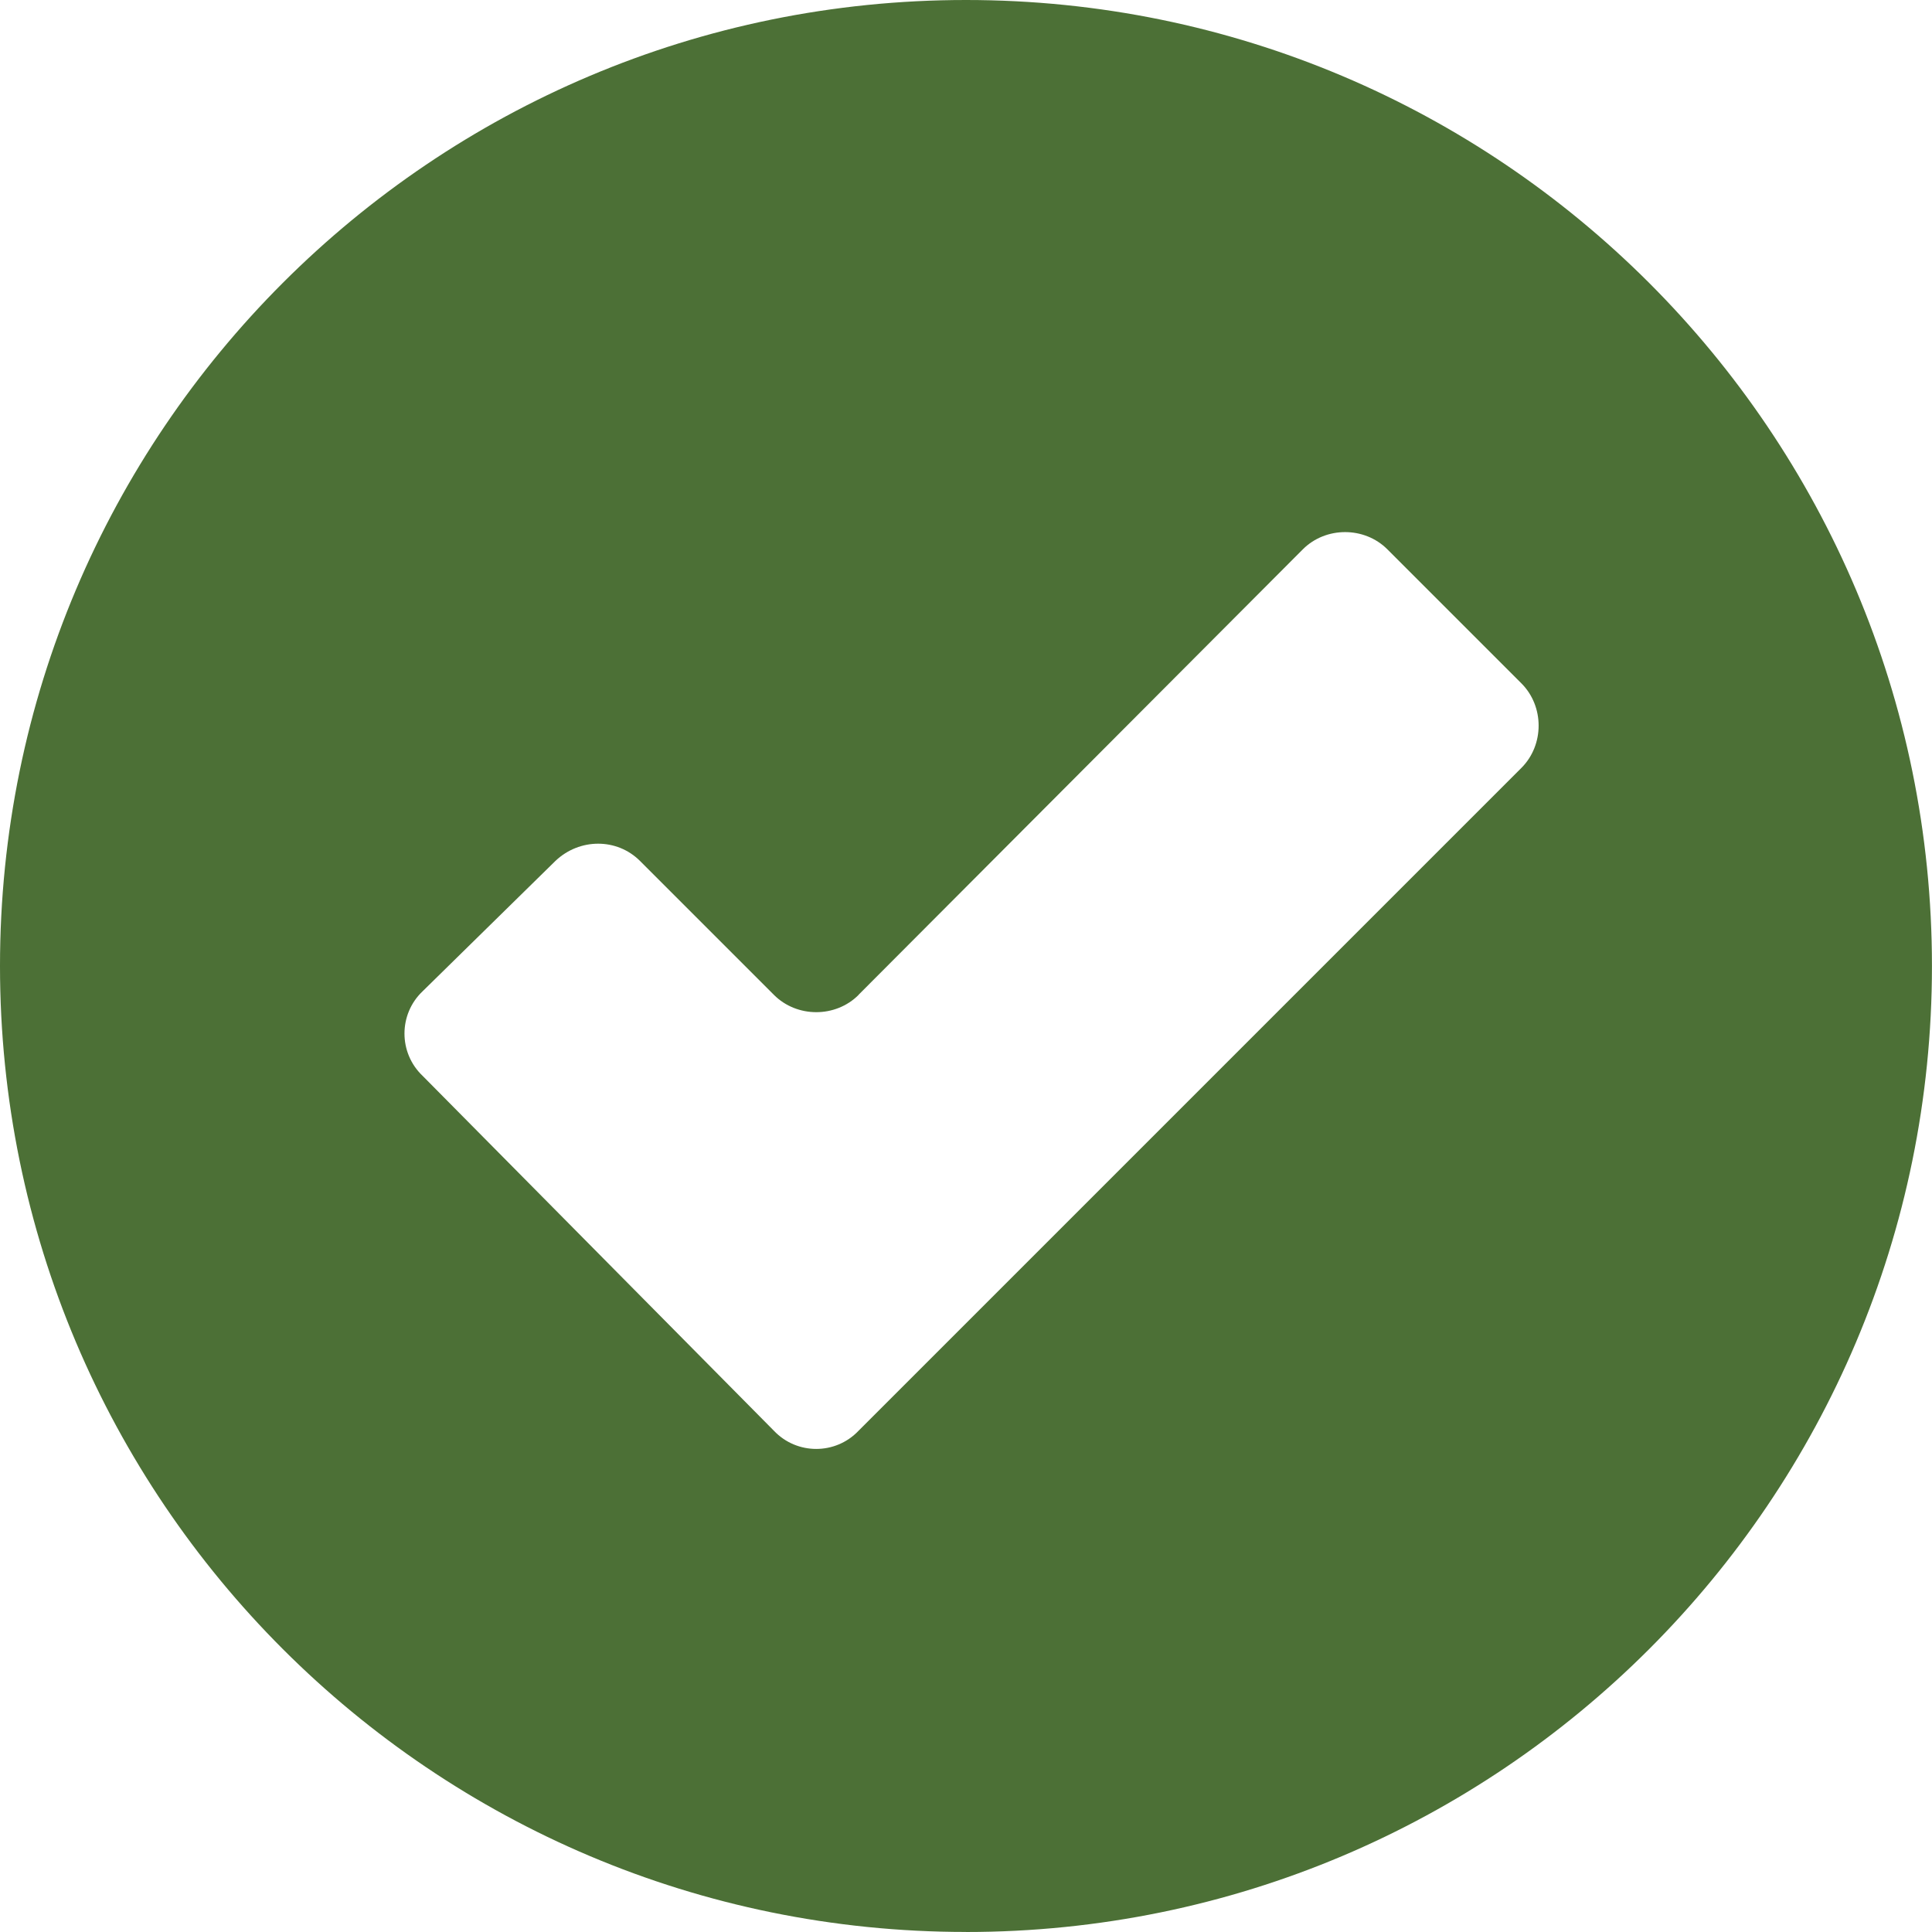 <?xml version="1.0" encoding="UTF-8"?> <svg xmlns="http://www.w3.org/2000/svg" id="b" width="416.67" height="416.67" viewBox="0 0 416.67 416.67"><g id="c"><path d="M208.33,416.67c115.1,0,208.33-93.23,208.33-208.33S323.44,0,208.33,0,0,93.23,0,208.33s93.23,208.33,208.33,208.33ZM185.16,214.58c-4.95,4.95-13.28,4.95-18.23,0l-28.91-28.91c-4.95-4.95-13.02-4.95-18.23,0l-28.65,28.12c-5.21,4.95-5.21,13.28,0,18.23l75.78,76.56c4.95,5.21,13.28,5.21,18.23,0l142.97-142.97c4.95-4.95,4.95-13.28,0-18.23l-28.91-28.91c-4.95-4.95-13.28-4.95-18.23,0l-95.83,96.09Z" fill="#4c7036" fill-rule="evenodd"></path></g></svg> 